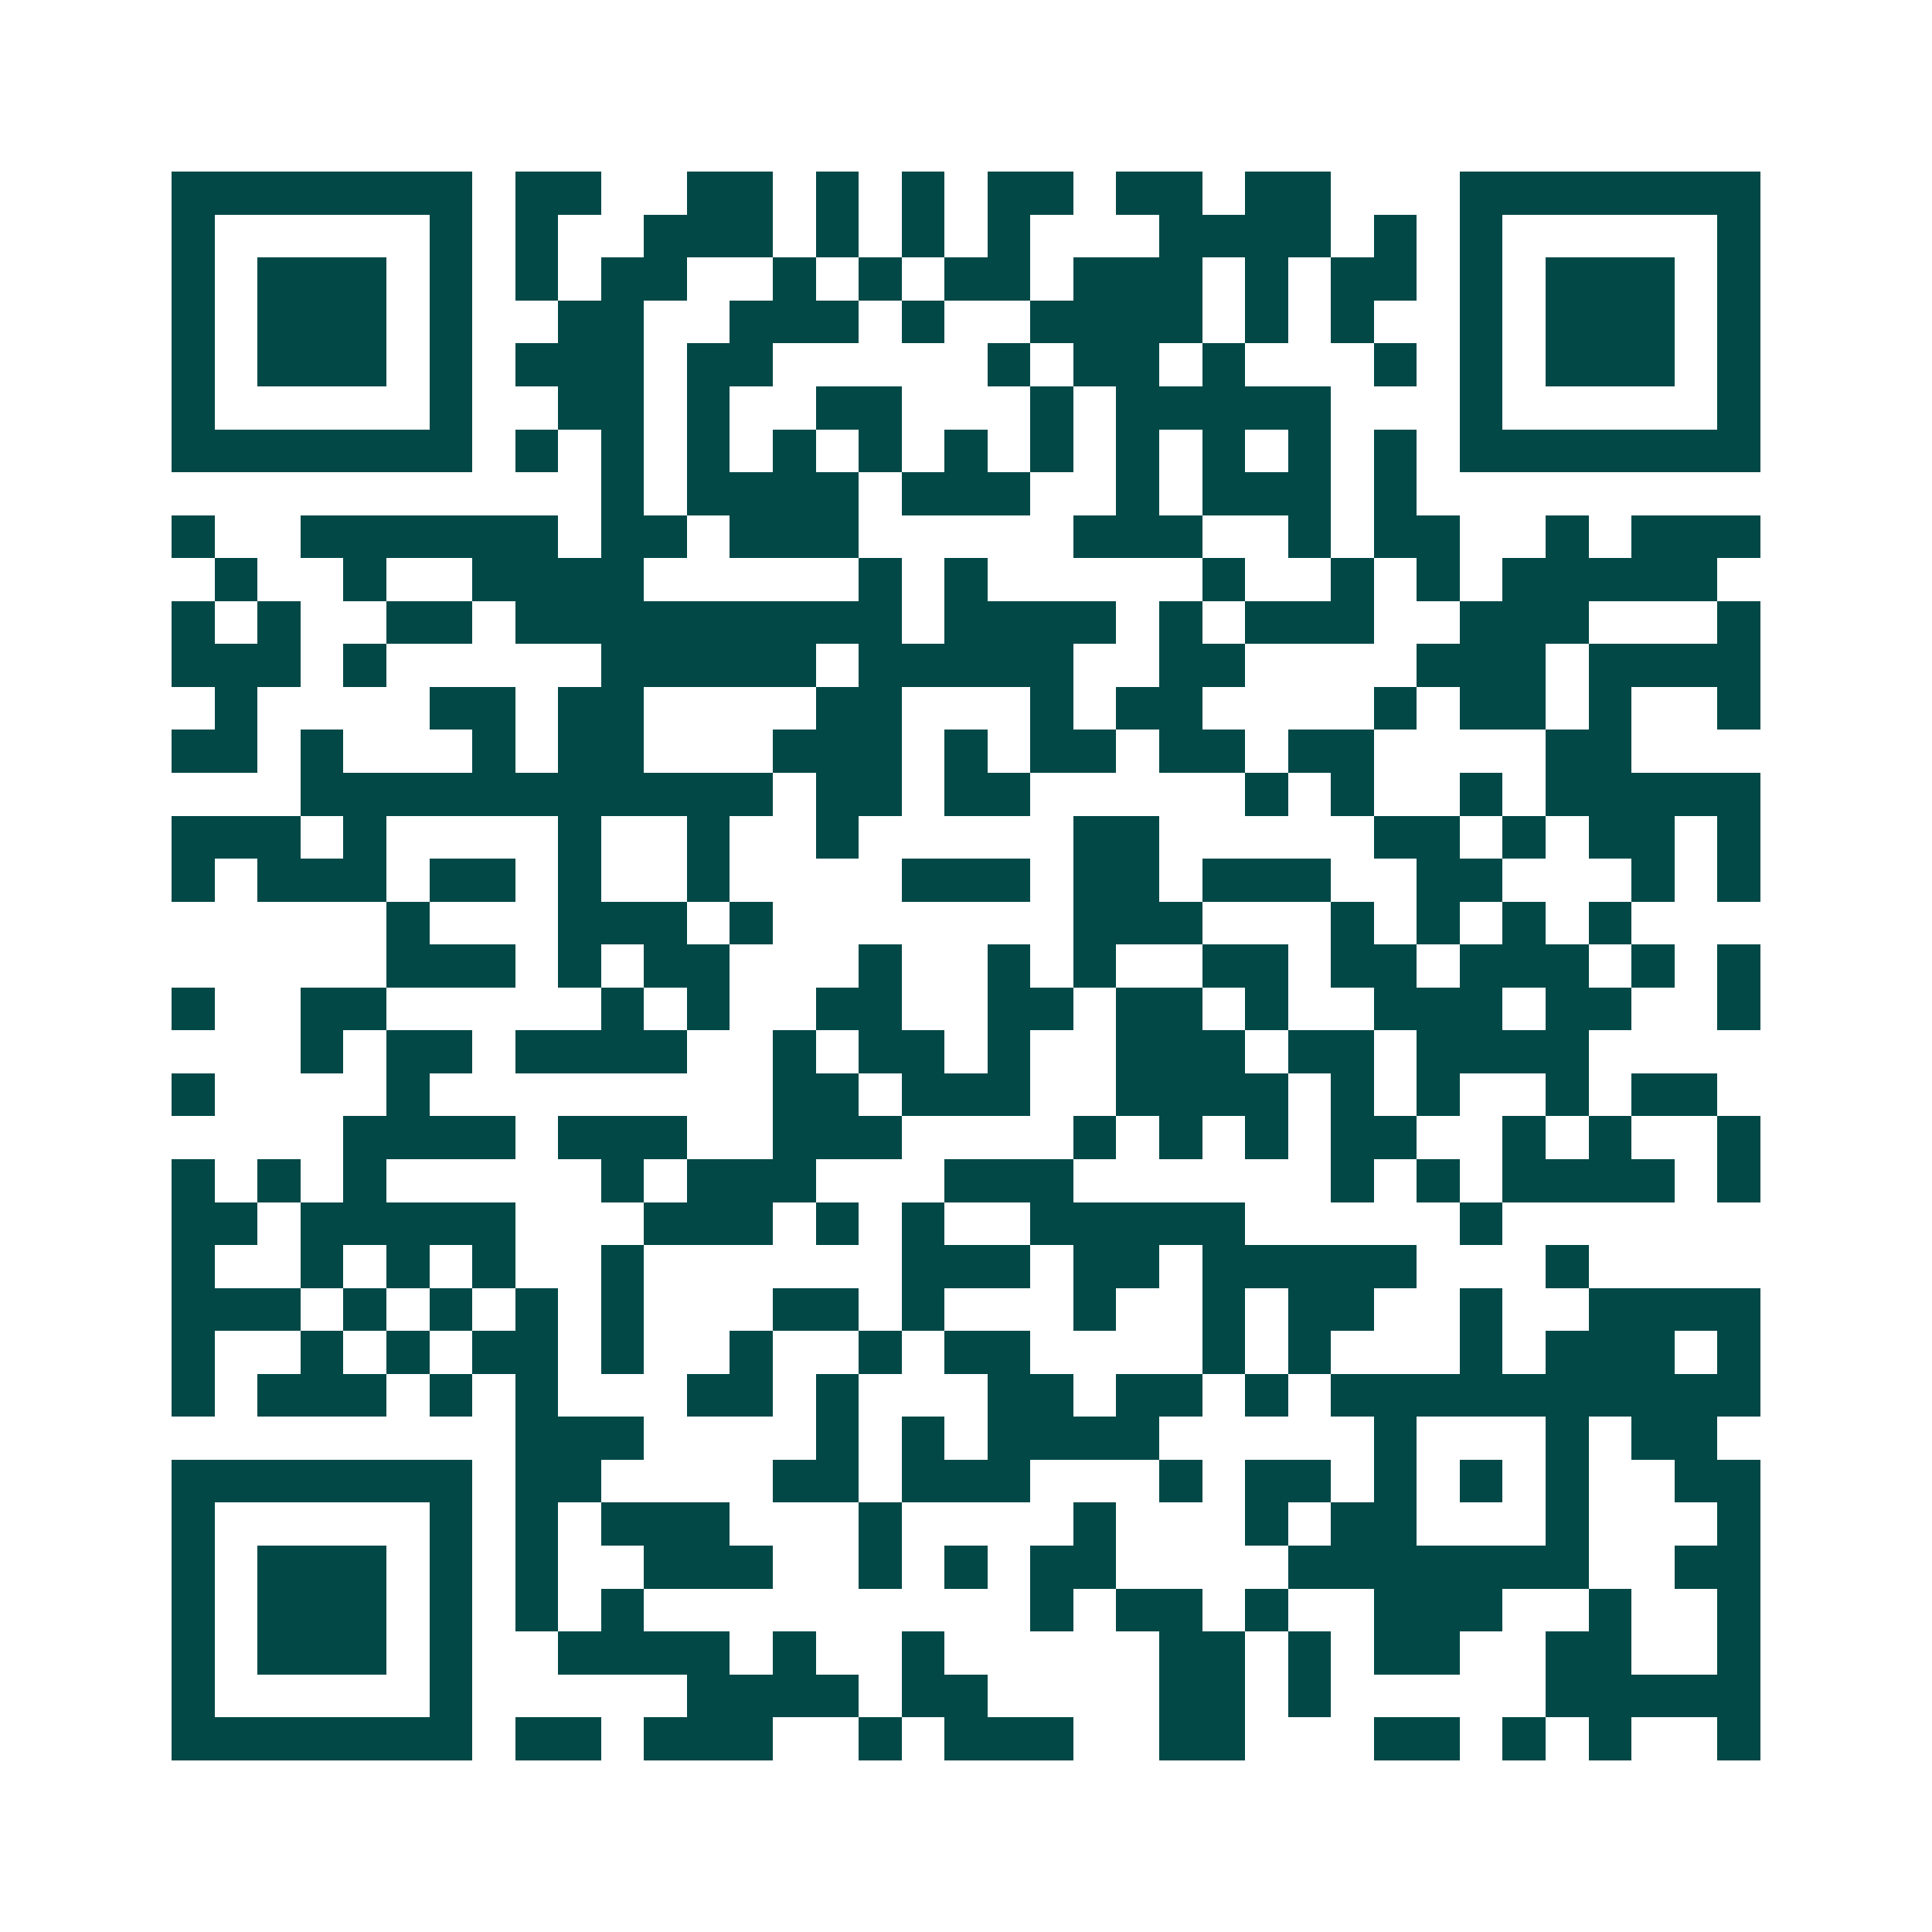 <svg xmlns="http://www.w3.org/2000/svg" width="200" height="200" viewBox="0 0 45 45" shape-rendering="crispEdges"><path fill="#ffffff" d="M0 0h45v45H0z"/><path stroke="#014847" d="M4 4.5h7m1 0h2m2 0h2m1 0h1m1 0h1m1 0h2m1 0h2m1 0h2m3 0h7M4 5.5h1m5 0h1m1 0h1m2 0h3m1 0h1m1 0h1m1 0h1m3 0h4m1 0h1m1 0h1m5 0h1M4 6.5h1m1 0h3m1 0h1m1 0h1m1 0h2m2 0h1m1 0h1m1 0h2m1 0h3m1 0h1m1 0h2m1 0h1m1 0h3m1 0h1M4 7.5h1m1 0h3m1 0h1m2 0h2m2 0h3m1 0h1m2 0h4m1 0h1m1 0h1m2 0h1m1 0h3m1 0h1M4 8.5h1m1 0h3m1 0h1m1 0h3m1 0h2m5 0h1m1 0h2m1 0h1m3 0h1m1 0h1m1 0h3m1 0h1M4 9.5h1m5 0h1m2 0h2m1 0h1m2 0h2m3 0h1m1 0h5m3 0h1m5 0h1M4 10.5h7m1 0h1m1 0h1m1 0h1m1 0h1m1 0h1m1 0h1m1 0h1m1 0h1m1 0h1m1 0h1m1 0h1m1 0h7M14 11.5h1m1 0h4m1 0h3m2 0h1m1 0h3m1 0h1M4 12.5h1m2 0h6m1 0h2m1 0h3m5 0h3m2 0h1m1 0h2m2 0h1m1 0h3M5 13.5h1m2 0h1m2 0h4m5 0h1m1 0h1m5 0h1m2 0h1m1 0h1m1 0h5M4 14.5h1m1 0h1m2 0h2m1 0h9m1 0h4m1 0h1m1 0h3m2 0h3m3 0h1M4 15.5h3m1 0h1m5 0h5m1 0h5m2 0h2m4 0h3m1 0h4M5 16.5h1m4 0h2m1 0h2m4 0h2m3 0h1m1 0h2m4 0h1m1 0h2m1 0h1m2 0h1M4 17.5h2m1 0h1m3 0h1m1 0h2m3 0h3m1 0h1m1 0h2m1 0h2m1 0h2m4 0h2M7 18.5h11m1 0h2m1 0h2m5 0h1m1 0h1m2 0h1m1 0h5M4 19.5h3m1 0h1m4 0h1m2 0h1m2 0h1m5 0h2m5 0h2m1 0h1m1 0h2m1 0h1M4 20.5h1m1 0h3m1 0h2m1 0h1m2 0h1m4 0h3m1 0h2m1 0h3m2 0h2m3 0h1m1 0h1M9 21.5h1m3 0h3m1 0h1m7 0h3m3 0h1m1 0h1m1 0h1m1 0h1M9 22.5h3m1 0h1m1 0h2m3 0h1m2 0h1m1 0h1m2 0h2m1 0h2m1 0h3m1 0h1m1 0h1M4 23.5h1m2 0h2m5 0h1m1 0h1m2 0h2m2 0h2m1 0h2m1 0h1m2 0h3m1 0h2m2 0h1M7 24.5h1m1 0h2m1 0h4m2 0h1m1 0h2m1 0h1m2 0h3m1 0h2m1 0h4M4 25.5h1m4 0h1m8 0h2m1 0h3m2 0h4m1 0h1m1 0h1m2 0h1m1 0h2M8 26.5h4m1 0h3m2 0h3m4 0h1m1 0h1m1 0h1m1 0h2m2 0h1m1 0h1m2 0h1M4 27.5h1m1 0h1m1 0h1m5 0h1m1 0h3m3 0h3m6 0h1m1 0h1m1 0h4m1 0h1M4 28.5h2m1 0h5m3 0h3m1 0h1m1 0h1m2 0h5m5 0h1M4 29.5h1m2 0h1m1 0h1m1 0h1m2 0h1m6 0h3m1 0h2m1 0h5m3 0h1M4 30.5h3m1 0h1m1 0h1m1 0h1m1 0h1m3 0h2m1 0h1m3 0h1m2 0h1m1 0h2m2 0h1m2 0h4M4 31.5h1m2 0h1m1 0h1m1 0h2m1 0h1m2 0h1m2 0h1m1 0h2m4 0h1m1 0h1m3 0h1m1 0h3m1 0h1M4 32.5h1m1 0h3m1 0h1m1 0h1m3 0h2m1 0h1m3 0h2m1 0h2m1 0h1m1 0h10M12 33.5h3m4 0h1m1 0h1m1 0h4m5 0h1m3 0h1m1 0h2M4 34.5h7m1 0h2m4 0h2m1 0h3m3 0h1m1 0h2m1 0h1m1 0h1m1 0h1m2 0h2M4 35.5h1m5 0h1m1 0h1m1 0h3m3 0h1m4 0h1m3 0h1m1 0h2m3 0h1m3 0h1M4 36.5h1m1 0h3m1 0h1m1 0h1m2 0h3m2 0h1m1 0h1m1 0h2m4 0h7m2 0h2M4 37.5h1m1 0h3m1 0h1m1 0h1m1 0h1m9 0h1m1 0h2m1 0h1m2 0h3m2 0h1m2 0h1M4 38.5h1m1 0h3m1 0h1m2 0h4m1 0h1m2 0h1m5 0h2m1 0h1m1 0h2m2 0h2m2 0h1M4 39.5h1m5 0h1m5 0h4m1 0h2m4 0h2m1 0h1m5 0h5M4 40.5h7m1 0h2m1 0h3m2 0h1m1 0h3m2 0h2m3 0h2m1 0h1m1 0h1m2 0h1"/></svg>
